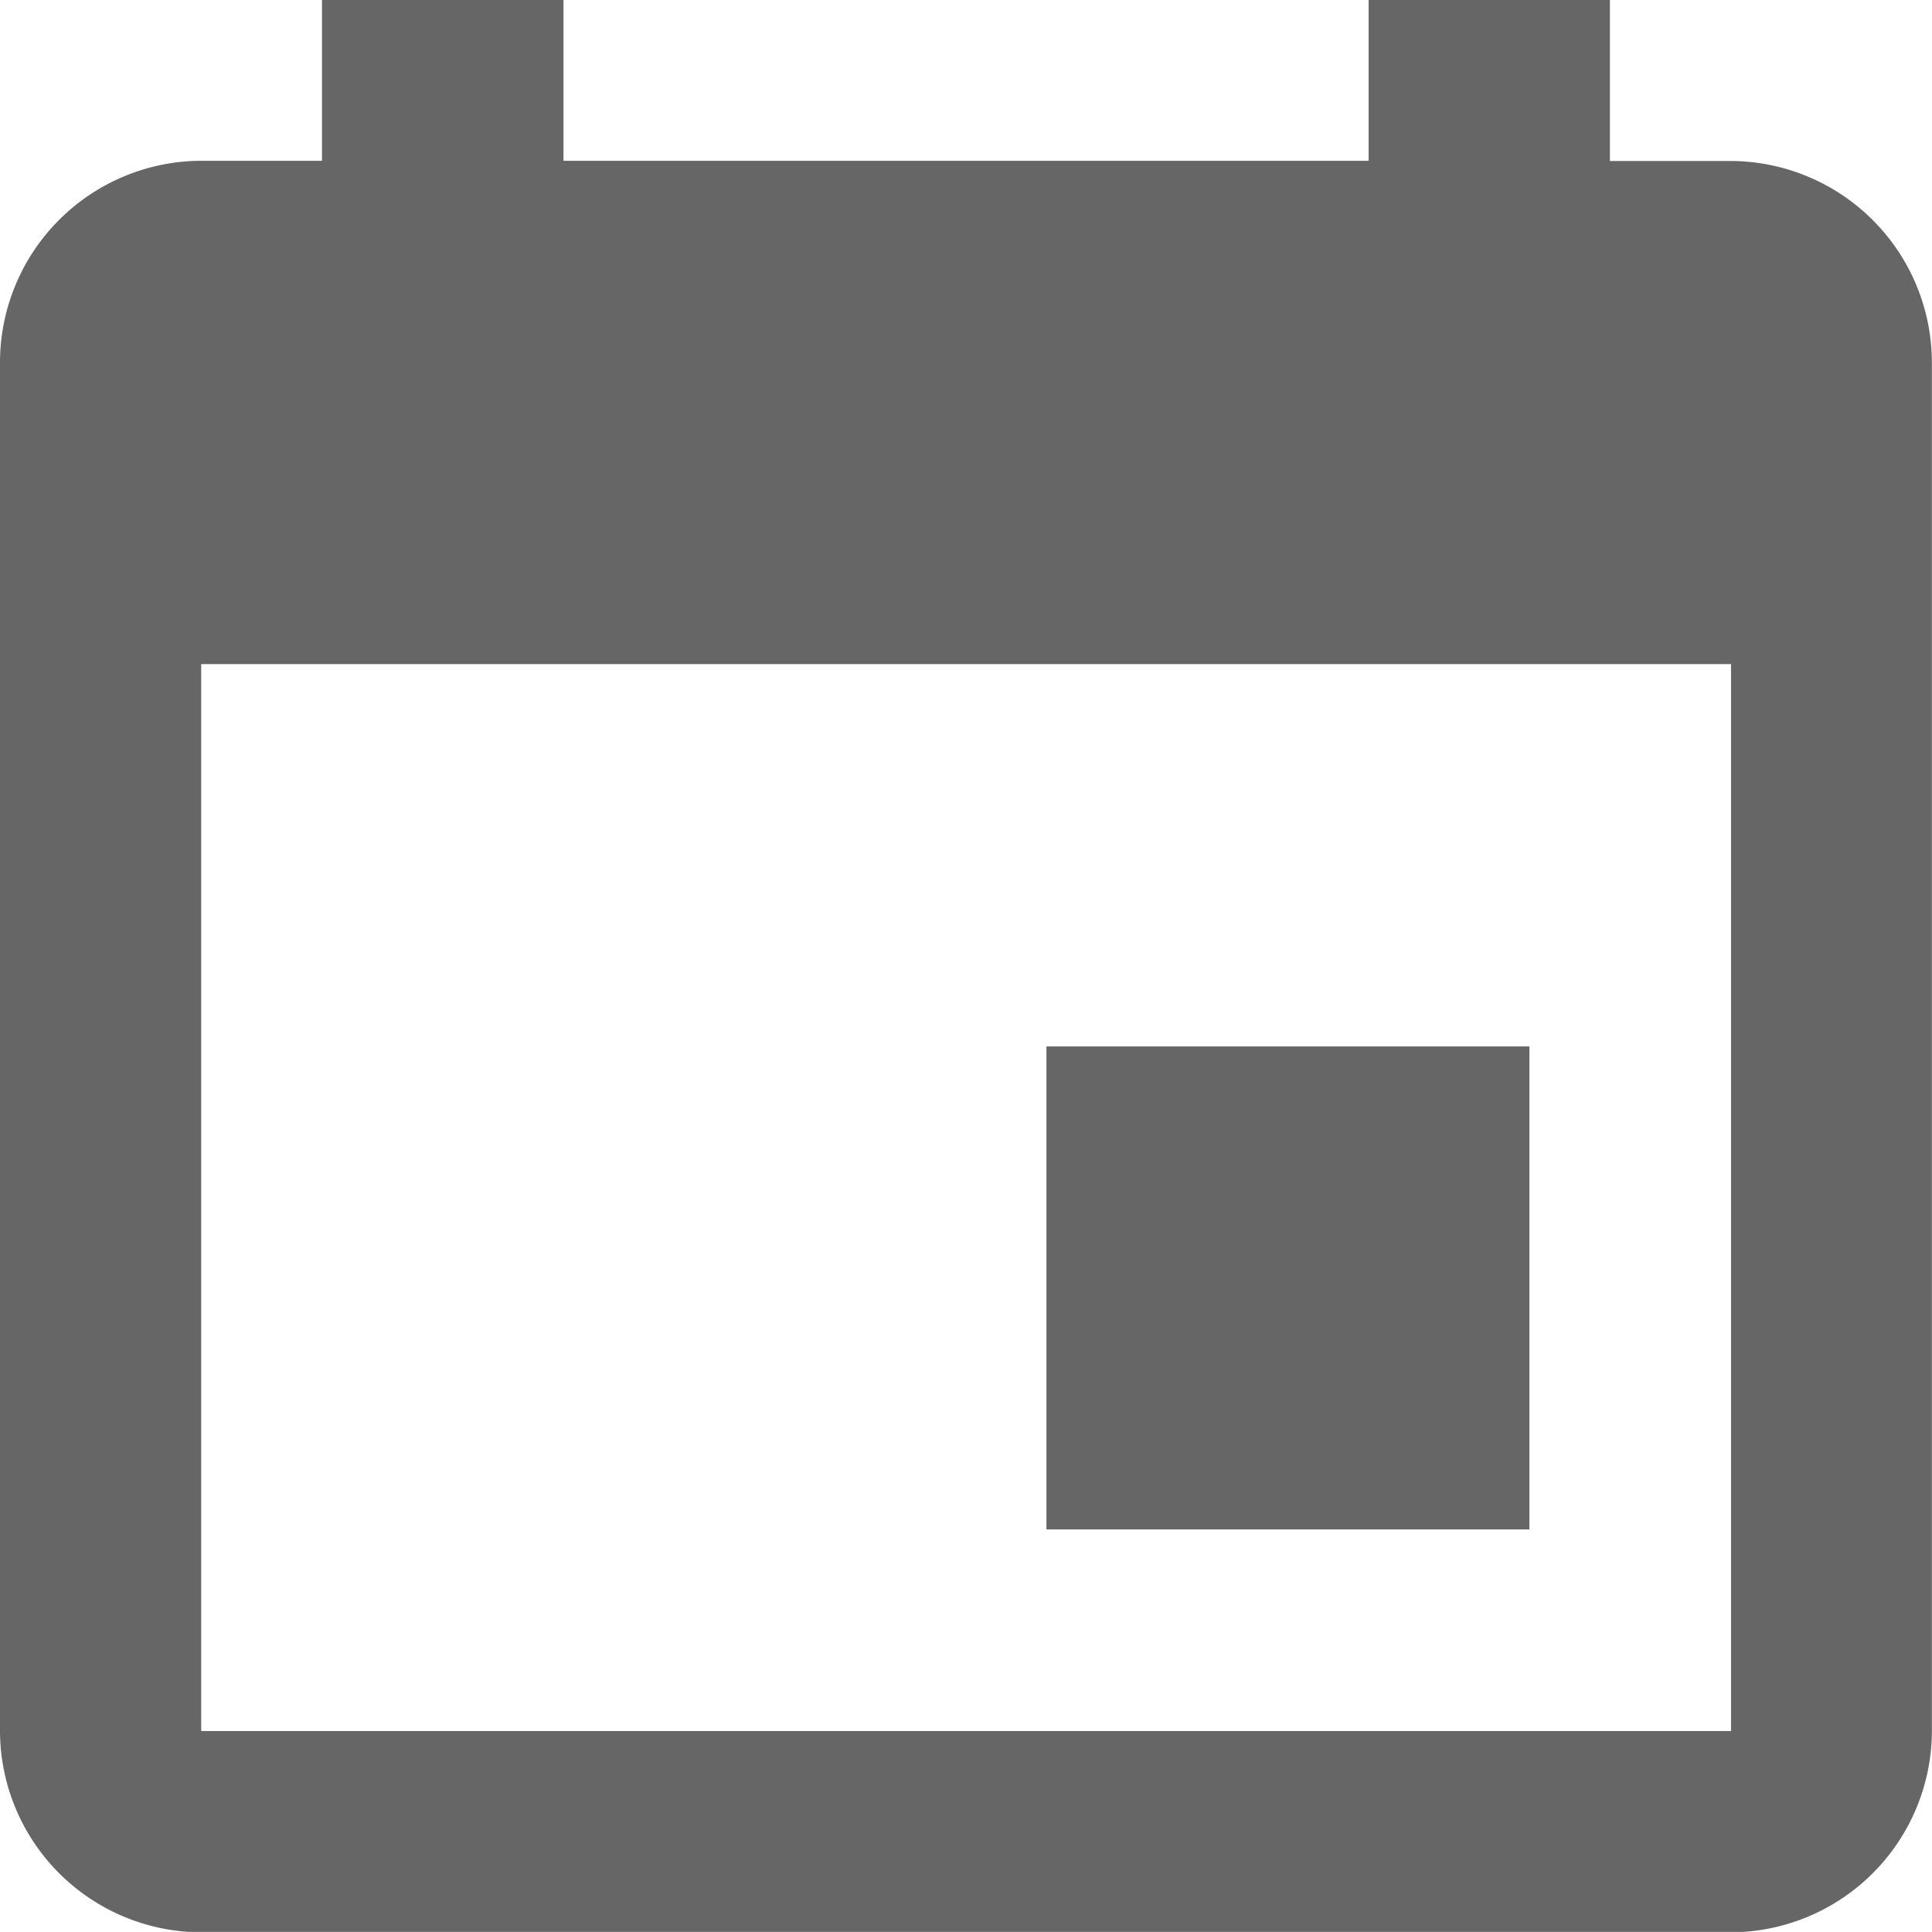 <svg xmlns="http://www.w3.org/2000/svg" width="18.025" height="18.024" viewBox="0 0 18.025 18.024">
  <path id="Icon_ionic-md-calendar" data-name="Icon ionic-md-calendar" d="M16.519,12.013H12.013v4.506h4.506Zm-1.5-9.763v1.5H7.507V2.25H5.254v1.5H4.127A1.883,1.883,0,0,0,2.25,5.63V18.4a1.883,1.883,0,0,0,1.878,1.878H18.4A1.883,1.883,0,0,0,20.274,18.4V5.63A1.883,1.883,0,0,0,18.4,3.752H17.27V2.25ZM18.4,18.4H4.127V8.446H18.4Z" transform="translate(-2.25 -2.25)" fill="rgba(0,0,0,0.6)"/>
</svg>

